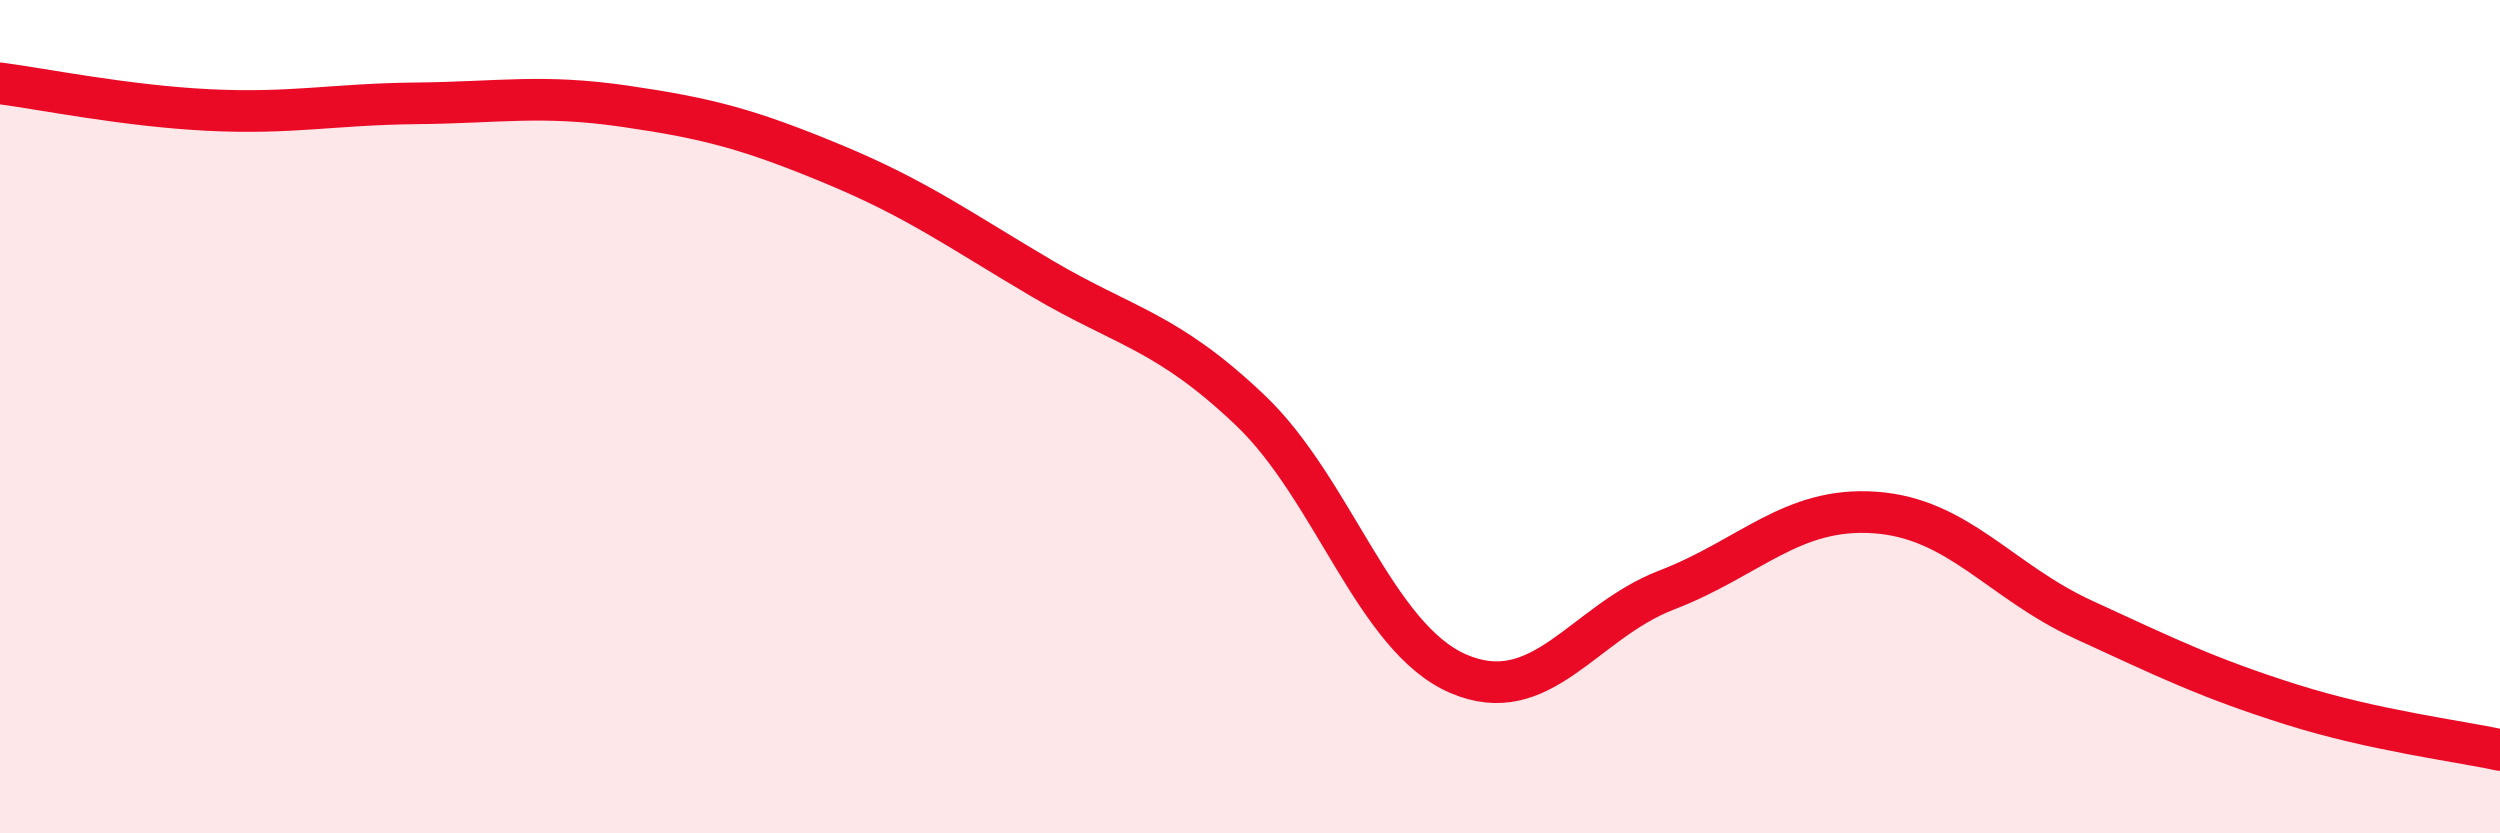 
    <svg width="60" height="20" viewBox="0 0 60 20" xmlns="http://www.w3.org/2000/svg">
      <path
        d="M 0,2 C 1,2.13 3,2.54 5,2.64 C 7,2.74 8,2.5 10,2.48 C 12,2.46 13,2.26 15,2.55 C 17,2.84 18,3.11 20,3.94 C 22,4.77 23,5.5 25,6.68 C 27,7.86 28,7.94 30,9.84 C 32,11.74 33,15.31 35,16.17 C 37,17.03 38,14.93 40,14.16 C 42,13.39 43,12.16 45,12.3 C 47,12.44 48,13.95 50,14.87 C 52,15.79 53,16.28 55,16.91 C 57,17.54 59,17.78 60,18L60 20L0 20Z"
        fill="#EB0A25"
        opacity="0.1"
        stroke-linecap="round"
        stroke-linejoin="round"
      />
      <path
        d="M 0,2 C 1,2.13 3,2.54 5,2.64 C 7,2.74 8,2.5 10,2.48 C 12,2.46 13,2.26 15,2.55 C 17,2.84 18,3.11 20,3.94 C 22,4.77 23,5.5 25,6.68 C 27,7.86 28,7.94 30,9.84 C 32,11.74 33,15.31 35,16.17 C 37,17.03 38,14.93 40,14.16 C 42,13.39 43,12.16 45,12.3 C 47,12.44 48,13.95 50,14.87 C 52,15.79 53,16.28 55,16.91 C 57,17.54 59,17.78 60,18"
        stroke="#EB0A25"
        stroke-width="1"
        fill="none"
        stroke-linecap="round"
        stroke-linejoin="round"
      />
    </svg>
  
